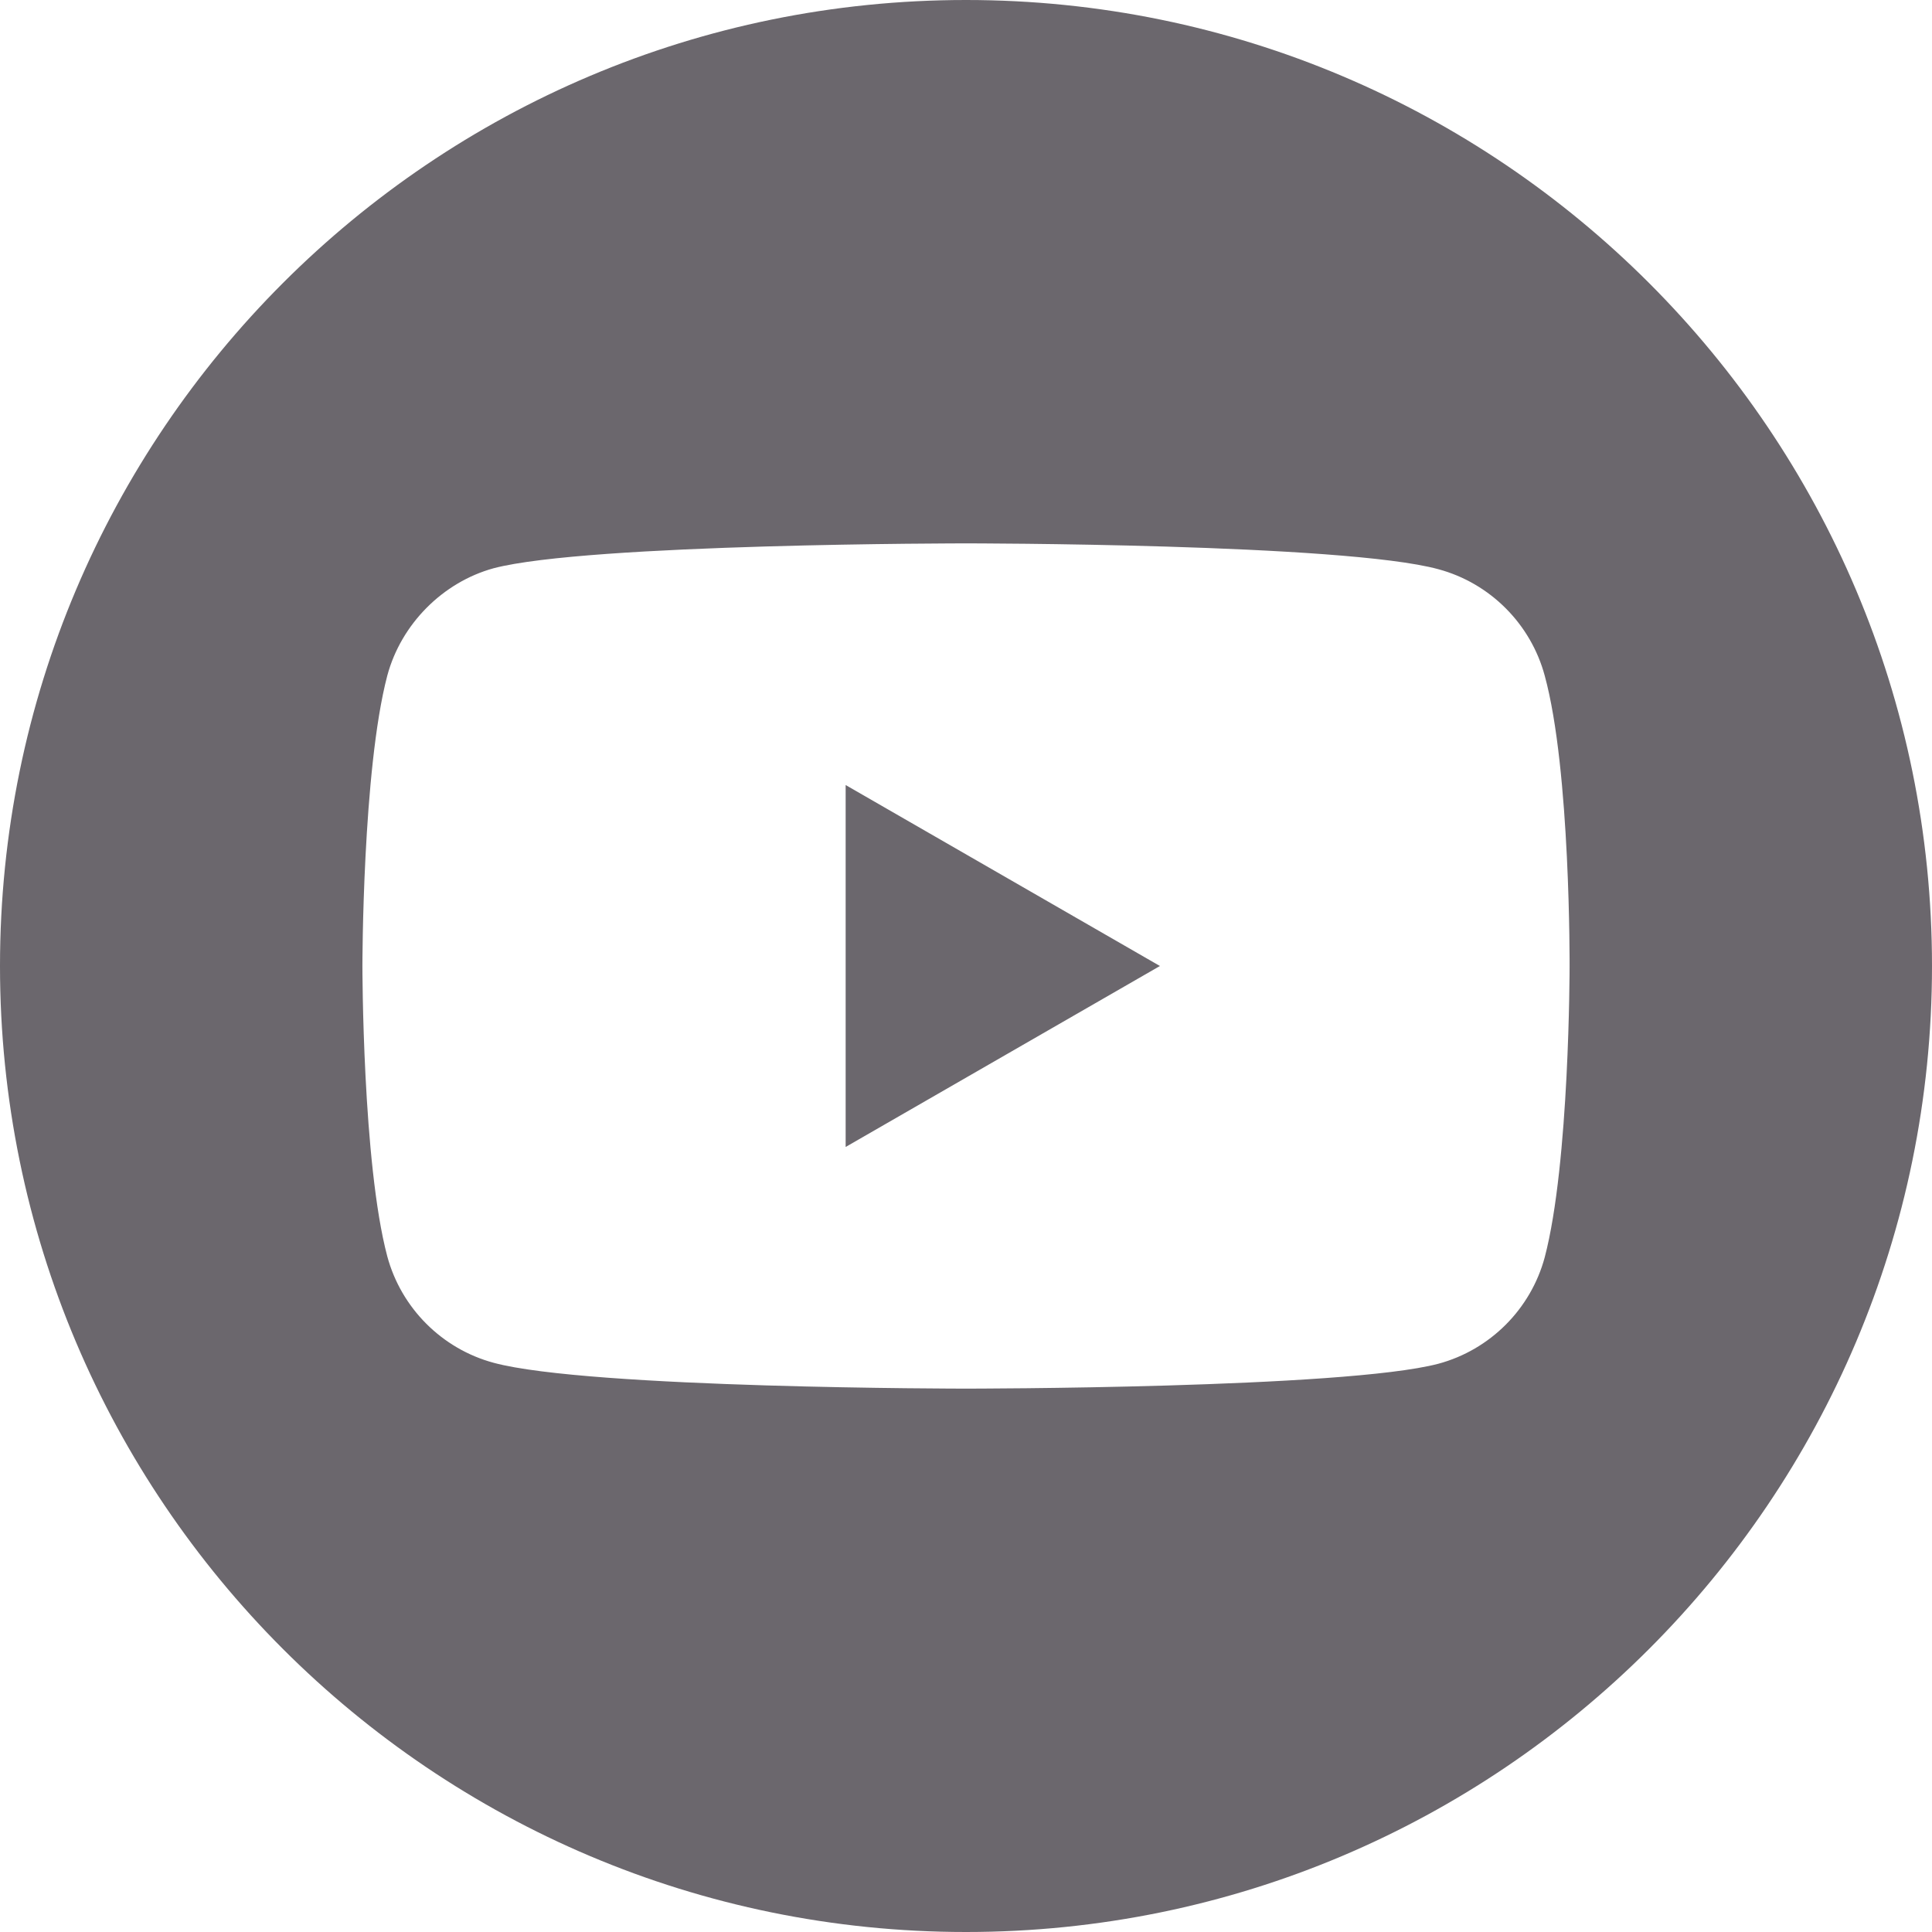 <?xml version="1.0" encoding="UTF-8"?>
<svg width="24px" height="24px" viewBox="0 0 24 24" version="1.1" xmlns="http://www.w3.org/2000/svg" xmlns:xlink="http://www.w3.org/1999/xlink">
    <!-- Generator: Sketch 54.1 (76490) - https://sketchapp.com -->
    <title>Combined Shape</title>
    <desc>Created with Sketch.</desc>
    <g id="Page-1" stroke="none" stroke-width="1" fill="none" fill-rule="evenodd">
        <g id="youtube" fill="#6B676D" fill-rule="nonzero">
            <path d="M10.505,14.248 L10.505,9.752 L14.409,12 L10.505,14.248 Z M12,0 C18.626,0 24,5.374 24,12 C24,18.626 18.626,24 12,24 C5.374,24 0,18.626 0,12 C0,5.374 5.374,0 12,0 Z M19.498,12.012 C19.498,12.012 19.511,9.567 19.189,8.393 C19.016,7.751 18.51,7.244 17.868,7.071 C16.694,6.75 12,6.75 12,6.75 C12,6.75 7.306,6.75 6.132,7.059 C5.502,7.232 4.983,7.751 4.811,8.393 C4.502,9.567 4.502,12 4.502,12 C4.502,12 4.502,14.446 4.811,15.607 C4.984,16.249 5.49,16.756 6.132,16.929 C7.318,17.25 12,17.25 12,17.25 C12,17.25 16.694,17.25 17.868,16.941 C18.51,16.768 19.016,16.262 19.189,15.619 C19.498,14.446 19.498,12.012 19.498,12.012 Z" id="Combined-Shape"></path>
        </g>
    </g>
</svg>